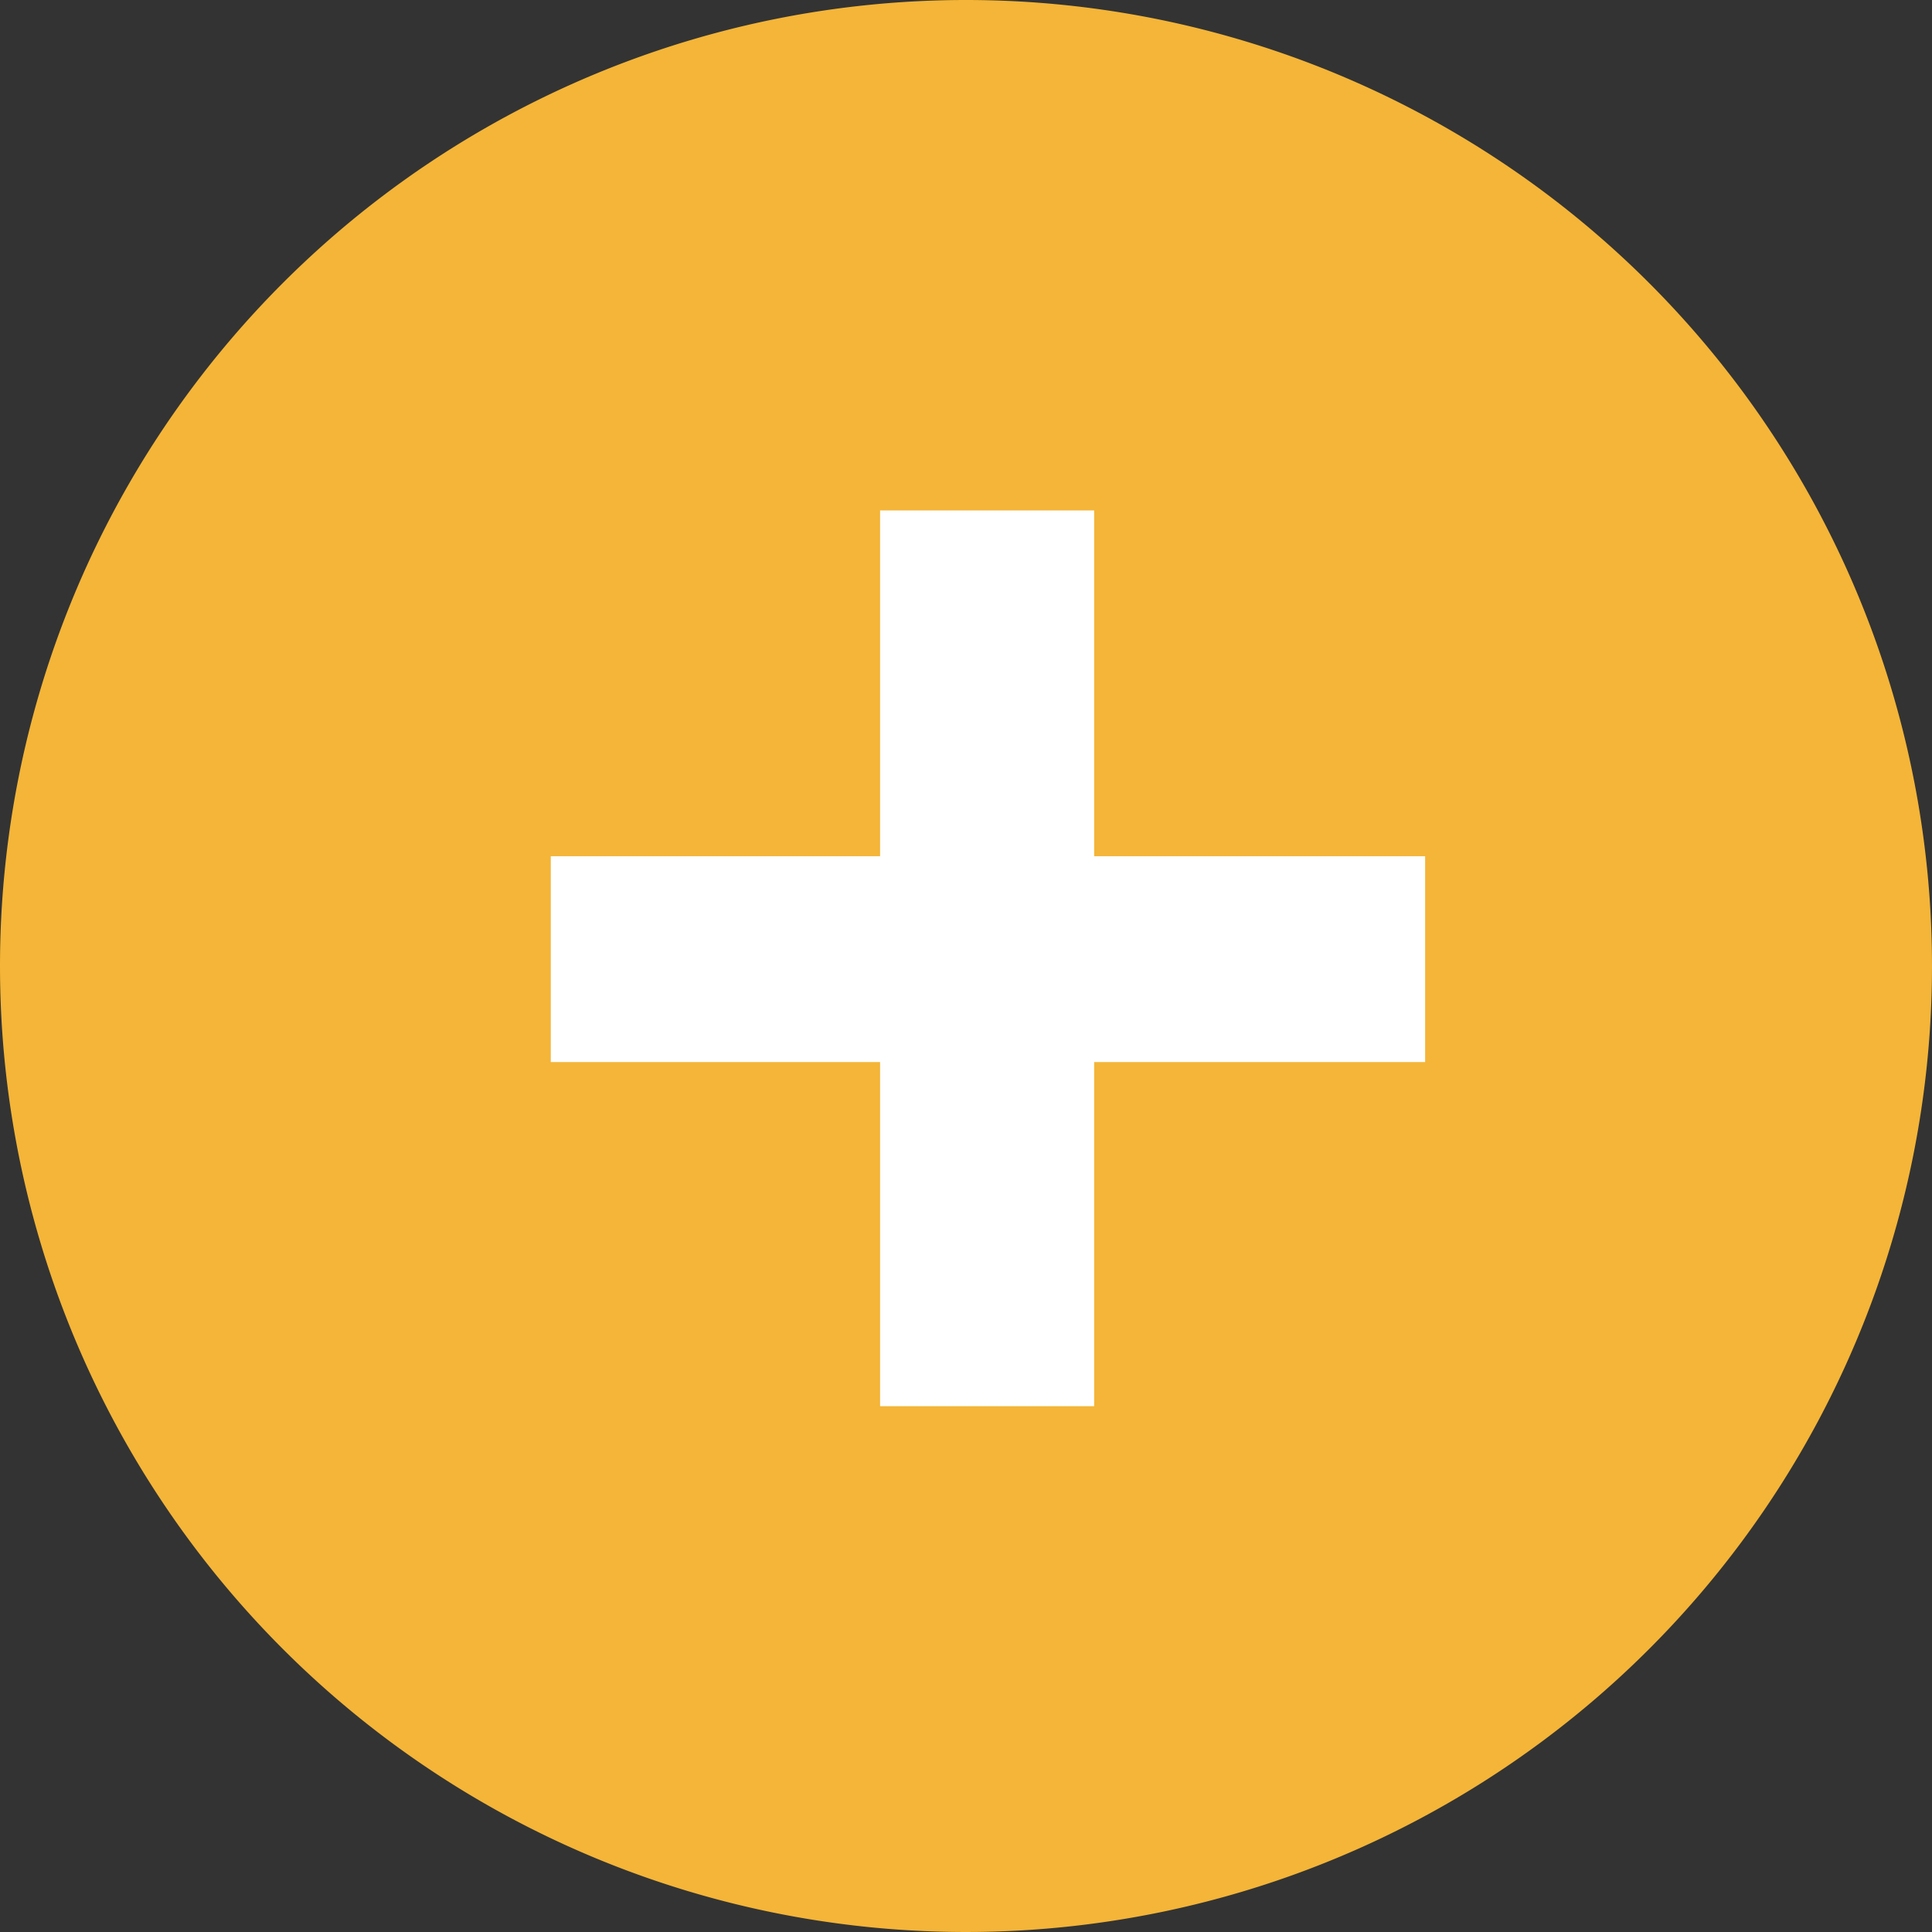 <svg xmlns="http://www.w3.org/2000/svg" width="88" height="88" viewBox="0 0 88 88"><rect x="0" y="0" width="88" height="88" fill="#333333" stroke="none"/><g transform="translate(11118 4074)"><path d="M44,0A44,44,0,1,1,0,44,44,44,0,0,1,44,0Z" transform="translate(-11118 -4074)" fill="#f4b538"/><path d="M-4.913-7.95h9.75V-23.625H19.913V-33H4.837V-48.75h-9.75V-33h-15v9.375h15Z" transform="translate(-11073 -4002)" fill="#fff"/></g></svg>
